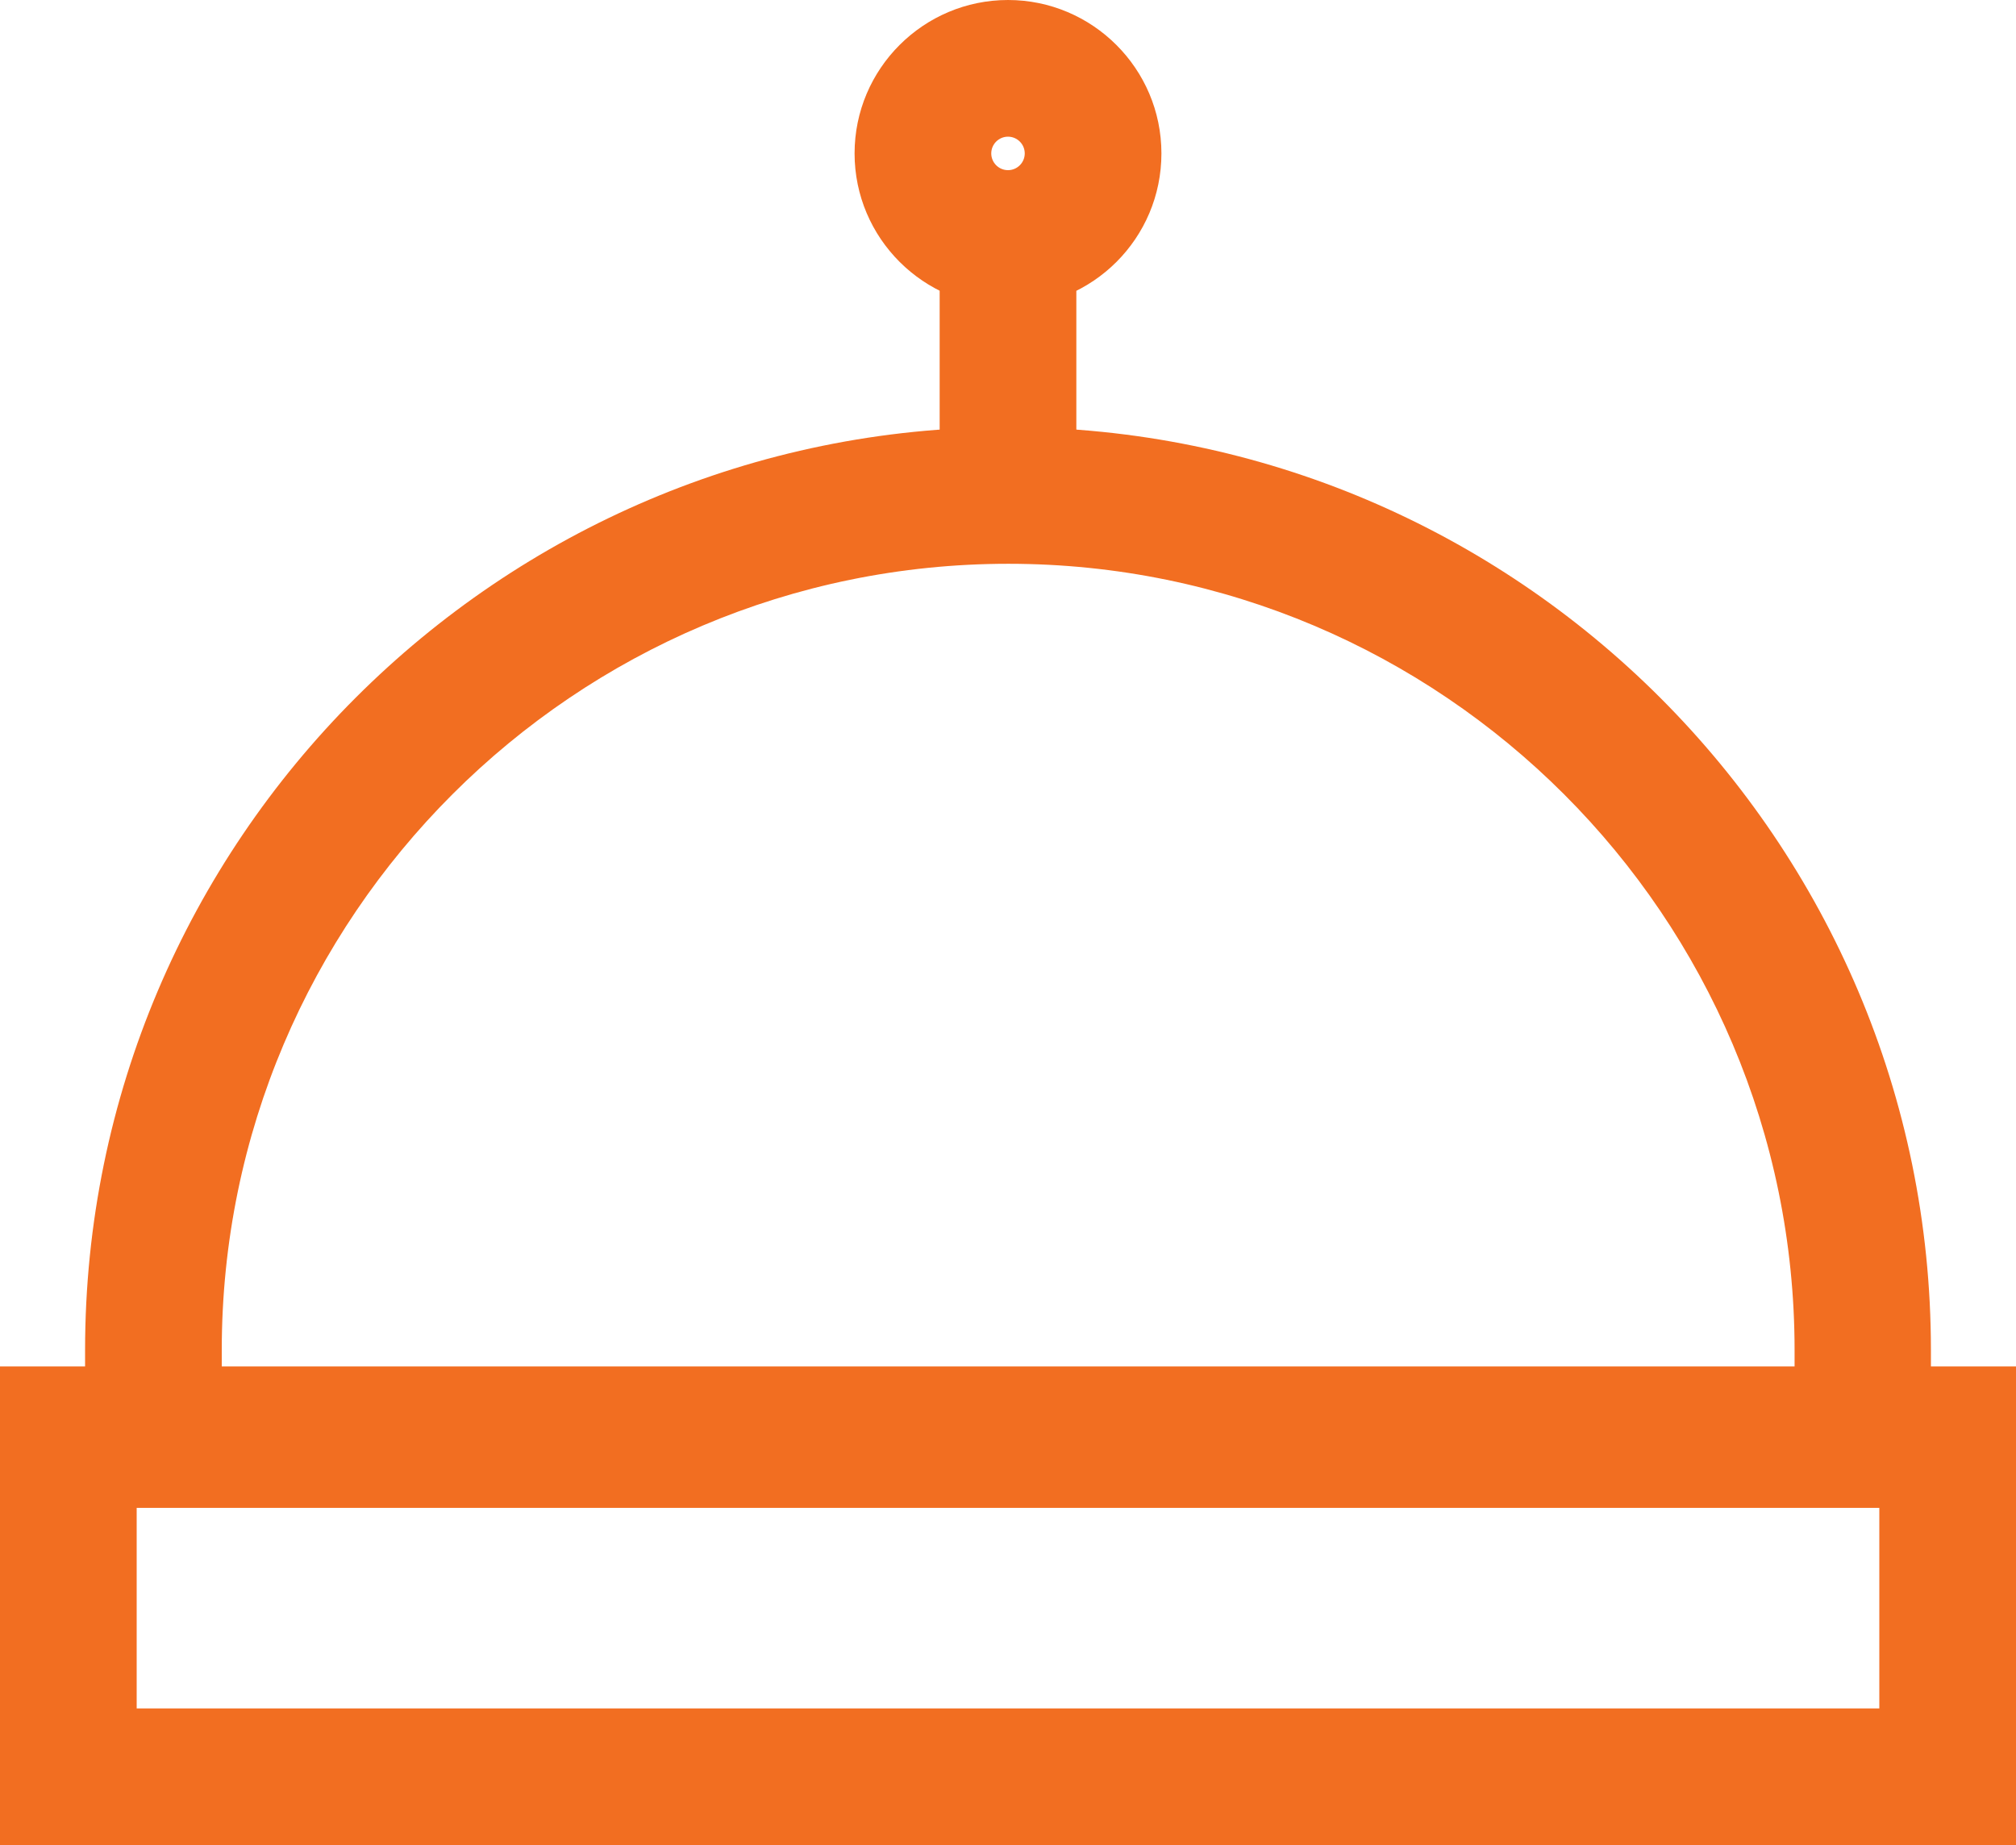 <?xml version="1.0" encoding="UTF-8"?>
<svg id="Layer_2" xmlns="http://www.w3.org/2000/svg" viewBox="0 0 59 54">
  <defs>
    <style>
      .cls-1 {
        fill: #f26e21;
      }
    </style>
  </defs>
  <g id="icon">
    <g>
      <path class="cls-1" d="M59,54H0v-14.01h59v14.01ZM4,50h51v-6.01H4v6.01Z"/>
      <path class="cls-1" d="M56.51,44.13H2.49v-4.62c0-14.9,12.12-27.01,27.01-27.01s27.01,12.12,27.01,27.01v4.62ZM6.49,40.13h46.03v-.62c0-12.69-10.32-23.01-23.01-23.01S6.49,26.82,6.49,39.51v.62Z"/>
      <path class="cls-1" d="M29.5,8.98c-2.47,0-4.49-2.01-4.49-4.49S27.03,0,29.5,0s4.49,2.01,4.49,4.49-2.01,4.49-4.49,4.49ZM29.5,4c-.27,0-.49.22-.49.49s.22.49.49.49.49-.22.49-.49-.22-.49-.49-.49Z"/>
      <rect class="cls-1" x="27.5" y="6.98" width="4" height="7.52"/>
    </g>
  </g>
</svg>